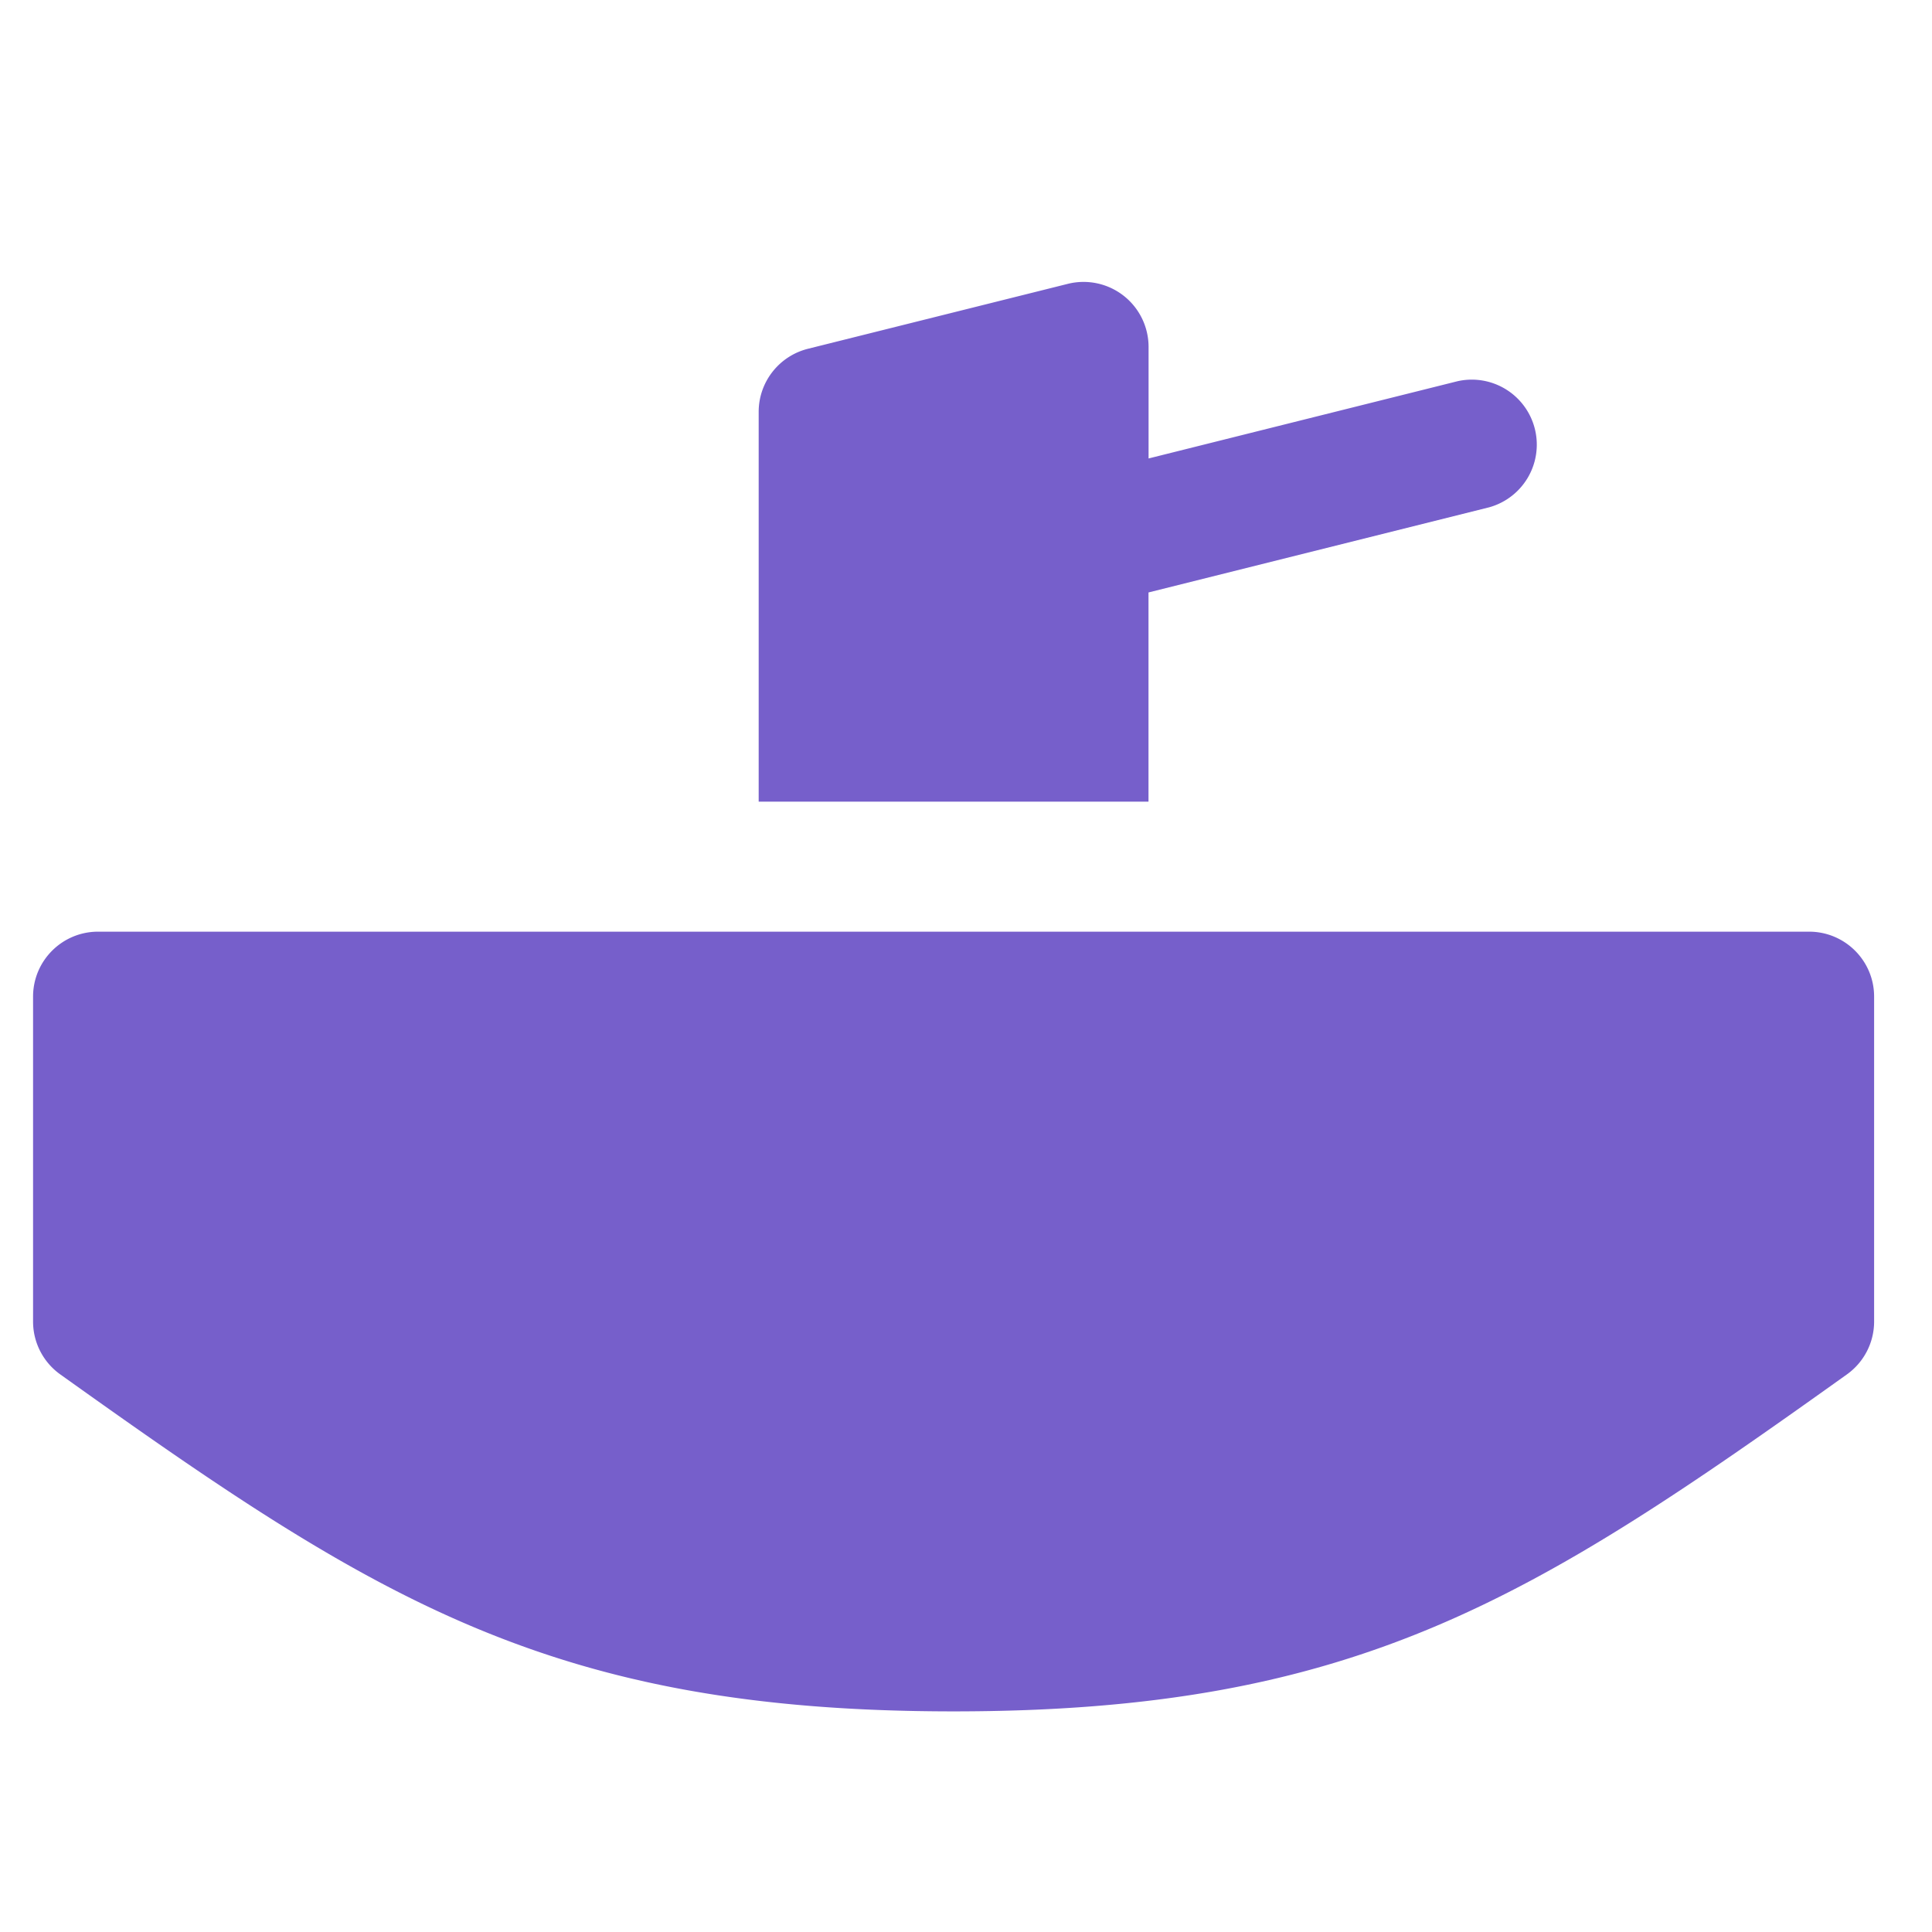 <svg xmlns="http://www.w3.org/2000/svg" width="26" height="26" fill="none"><path fill="#765FCB" d="M1.32 12.538h23.026c.483 0 .875.391.875.874v4.373a.874.874 0 0 1-.366.711c-4.231 3.022-6.595 4.535-12.022 4.535-5.427 0-7.79-1.513-12.022-4.535a.874.874 0 0 1-.366-.711v-4.373c0-.483.392-.874.875-.874ZM15.456 6.17l4.16-1.04a.875.875 0 0 1 .425 1.697l-4.585 1.146v2.815H10.21V5.542c0-.4.273-.75.662-.848l3.498-.874a.875.875 0 0 1 1.087.848v1.503Z"/></svg>
